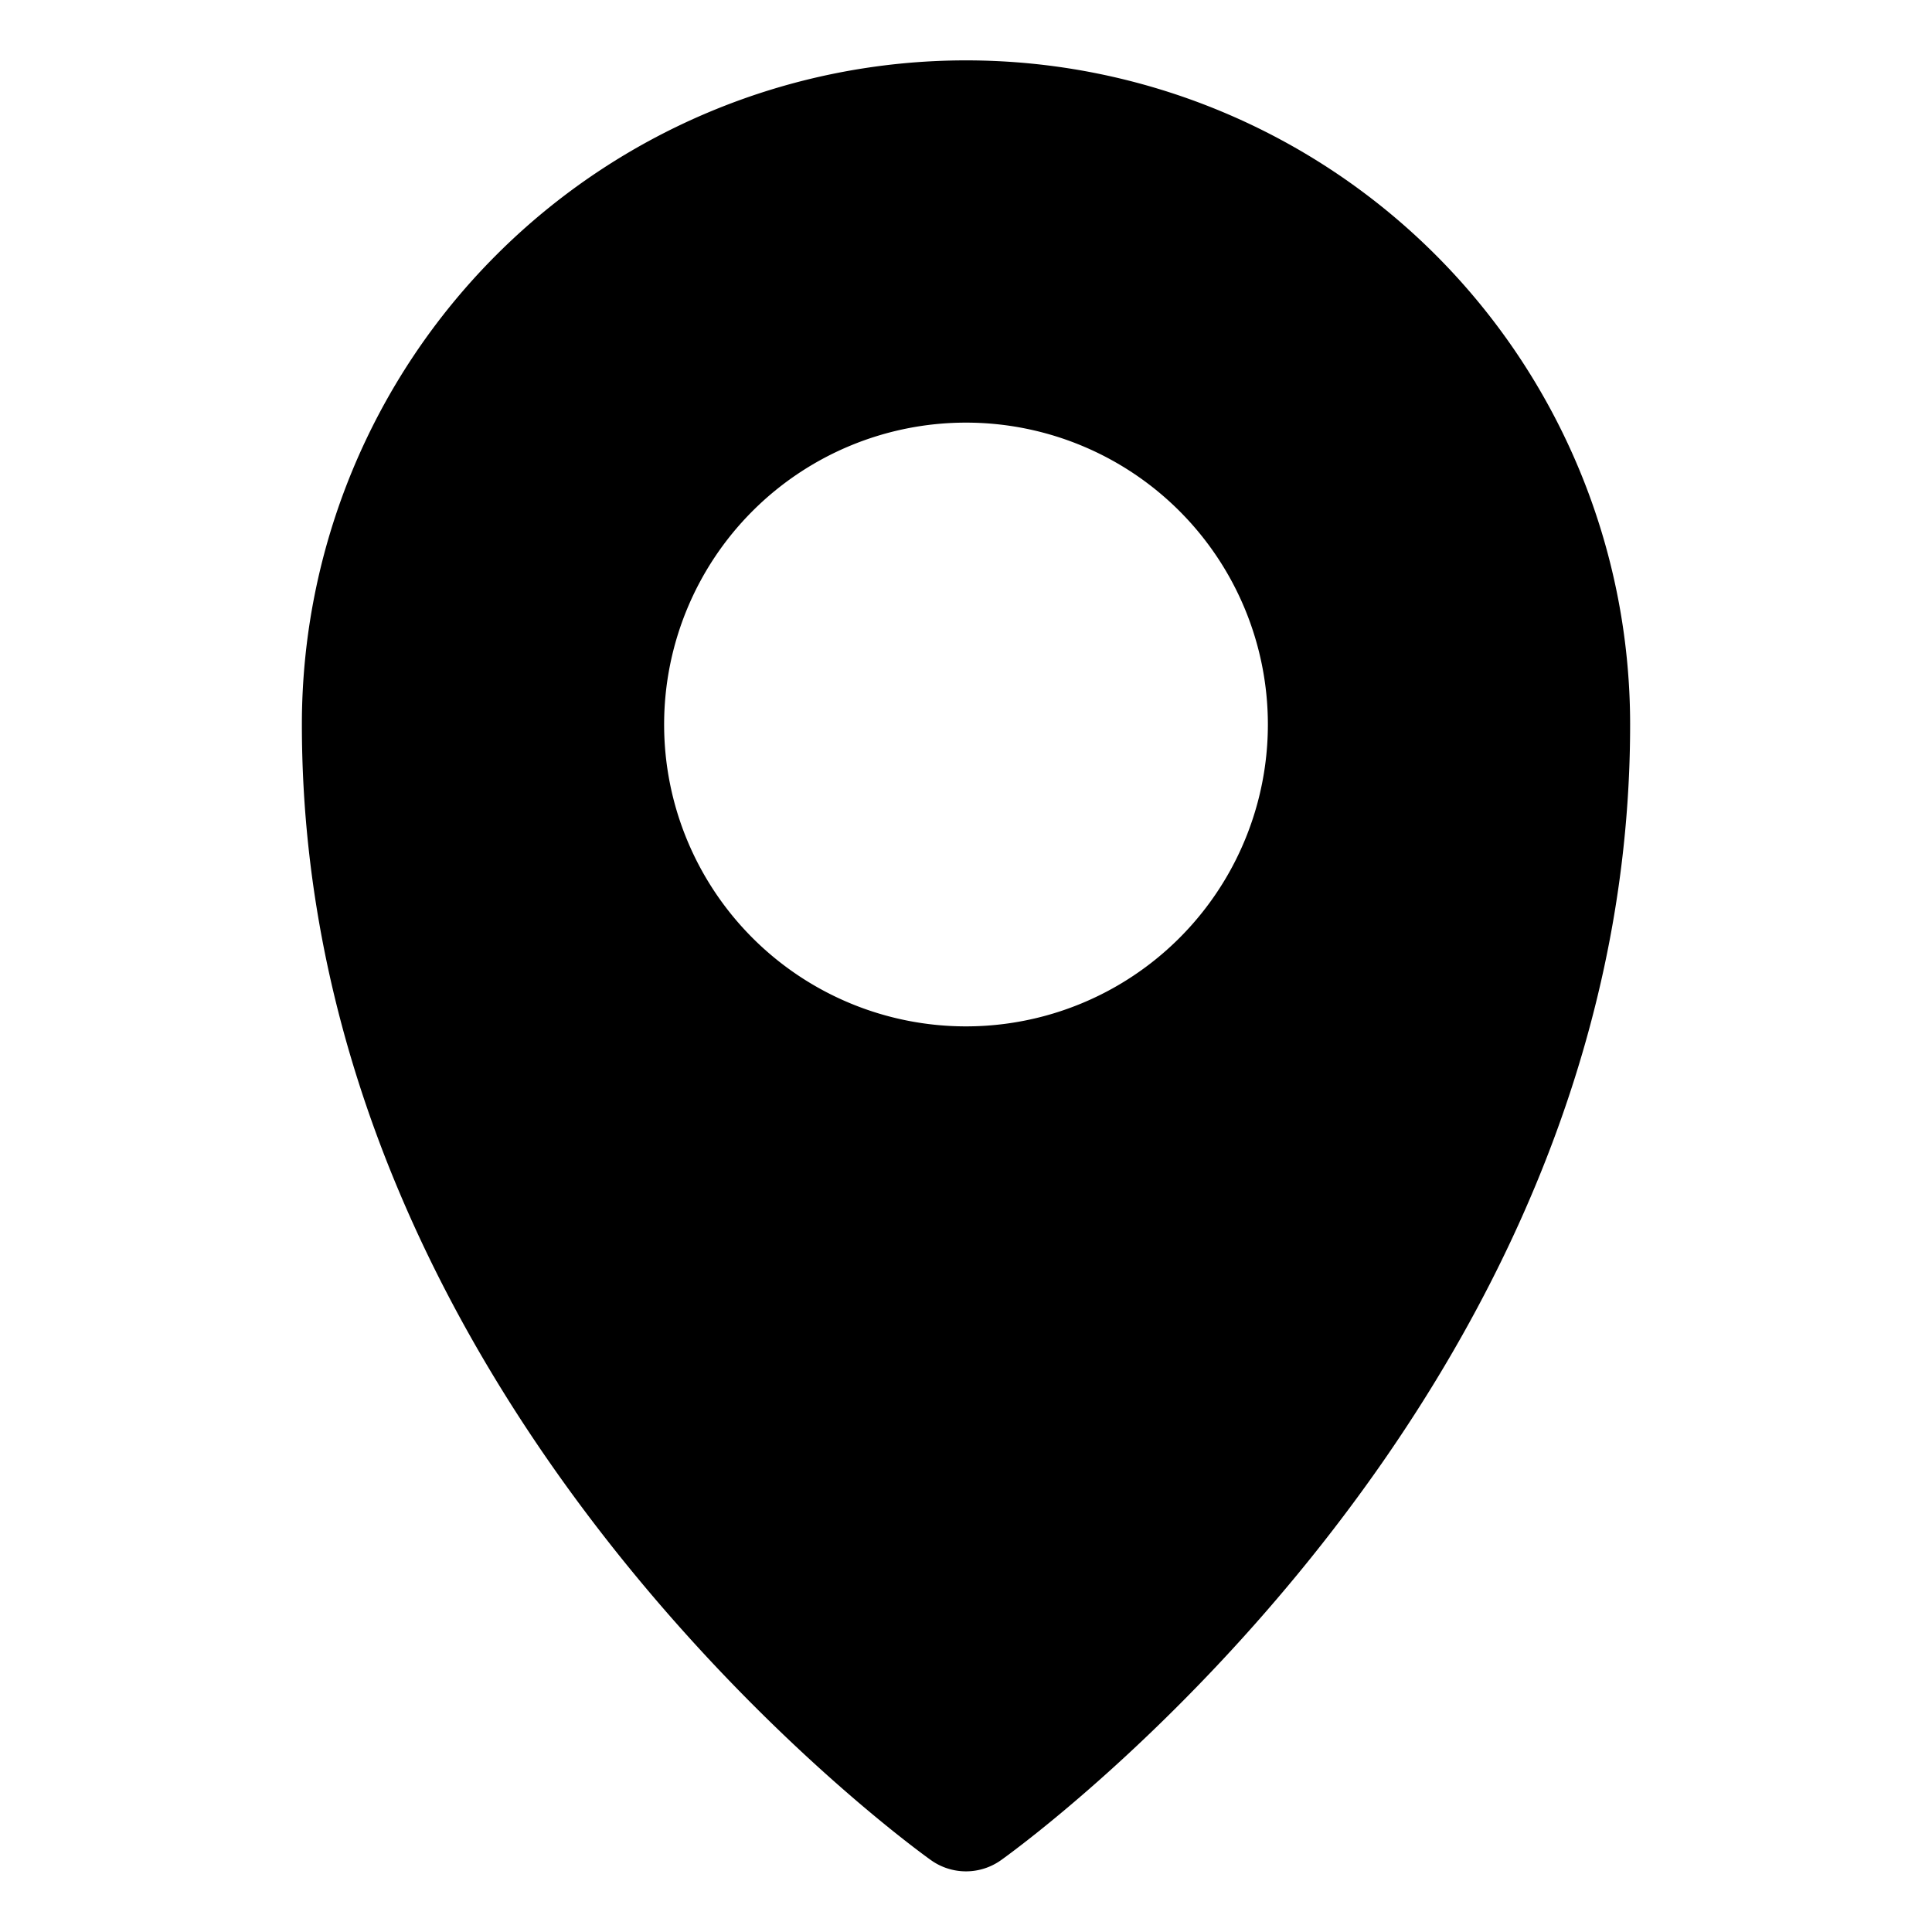 <svg xmlns="http://www.w3.org/2000/svg" viewBox="0 0 32 32" height="800px" width="800px" fill="#000000">

<title></title>

<g>

<path d="M16,1A11,11,0,0,0,5,12C5,23.24,15,30.51,15.42,30.81a1,1,0,0,0,1.16,0C17,30.51,27,23.24,27,12A11,11,0,0,0,16,1Zm0,16a5,5,0,1,1,5-5A5,5,0,0,1,16,17Z"></path>

</g>

</svg>